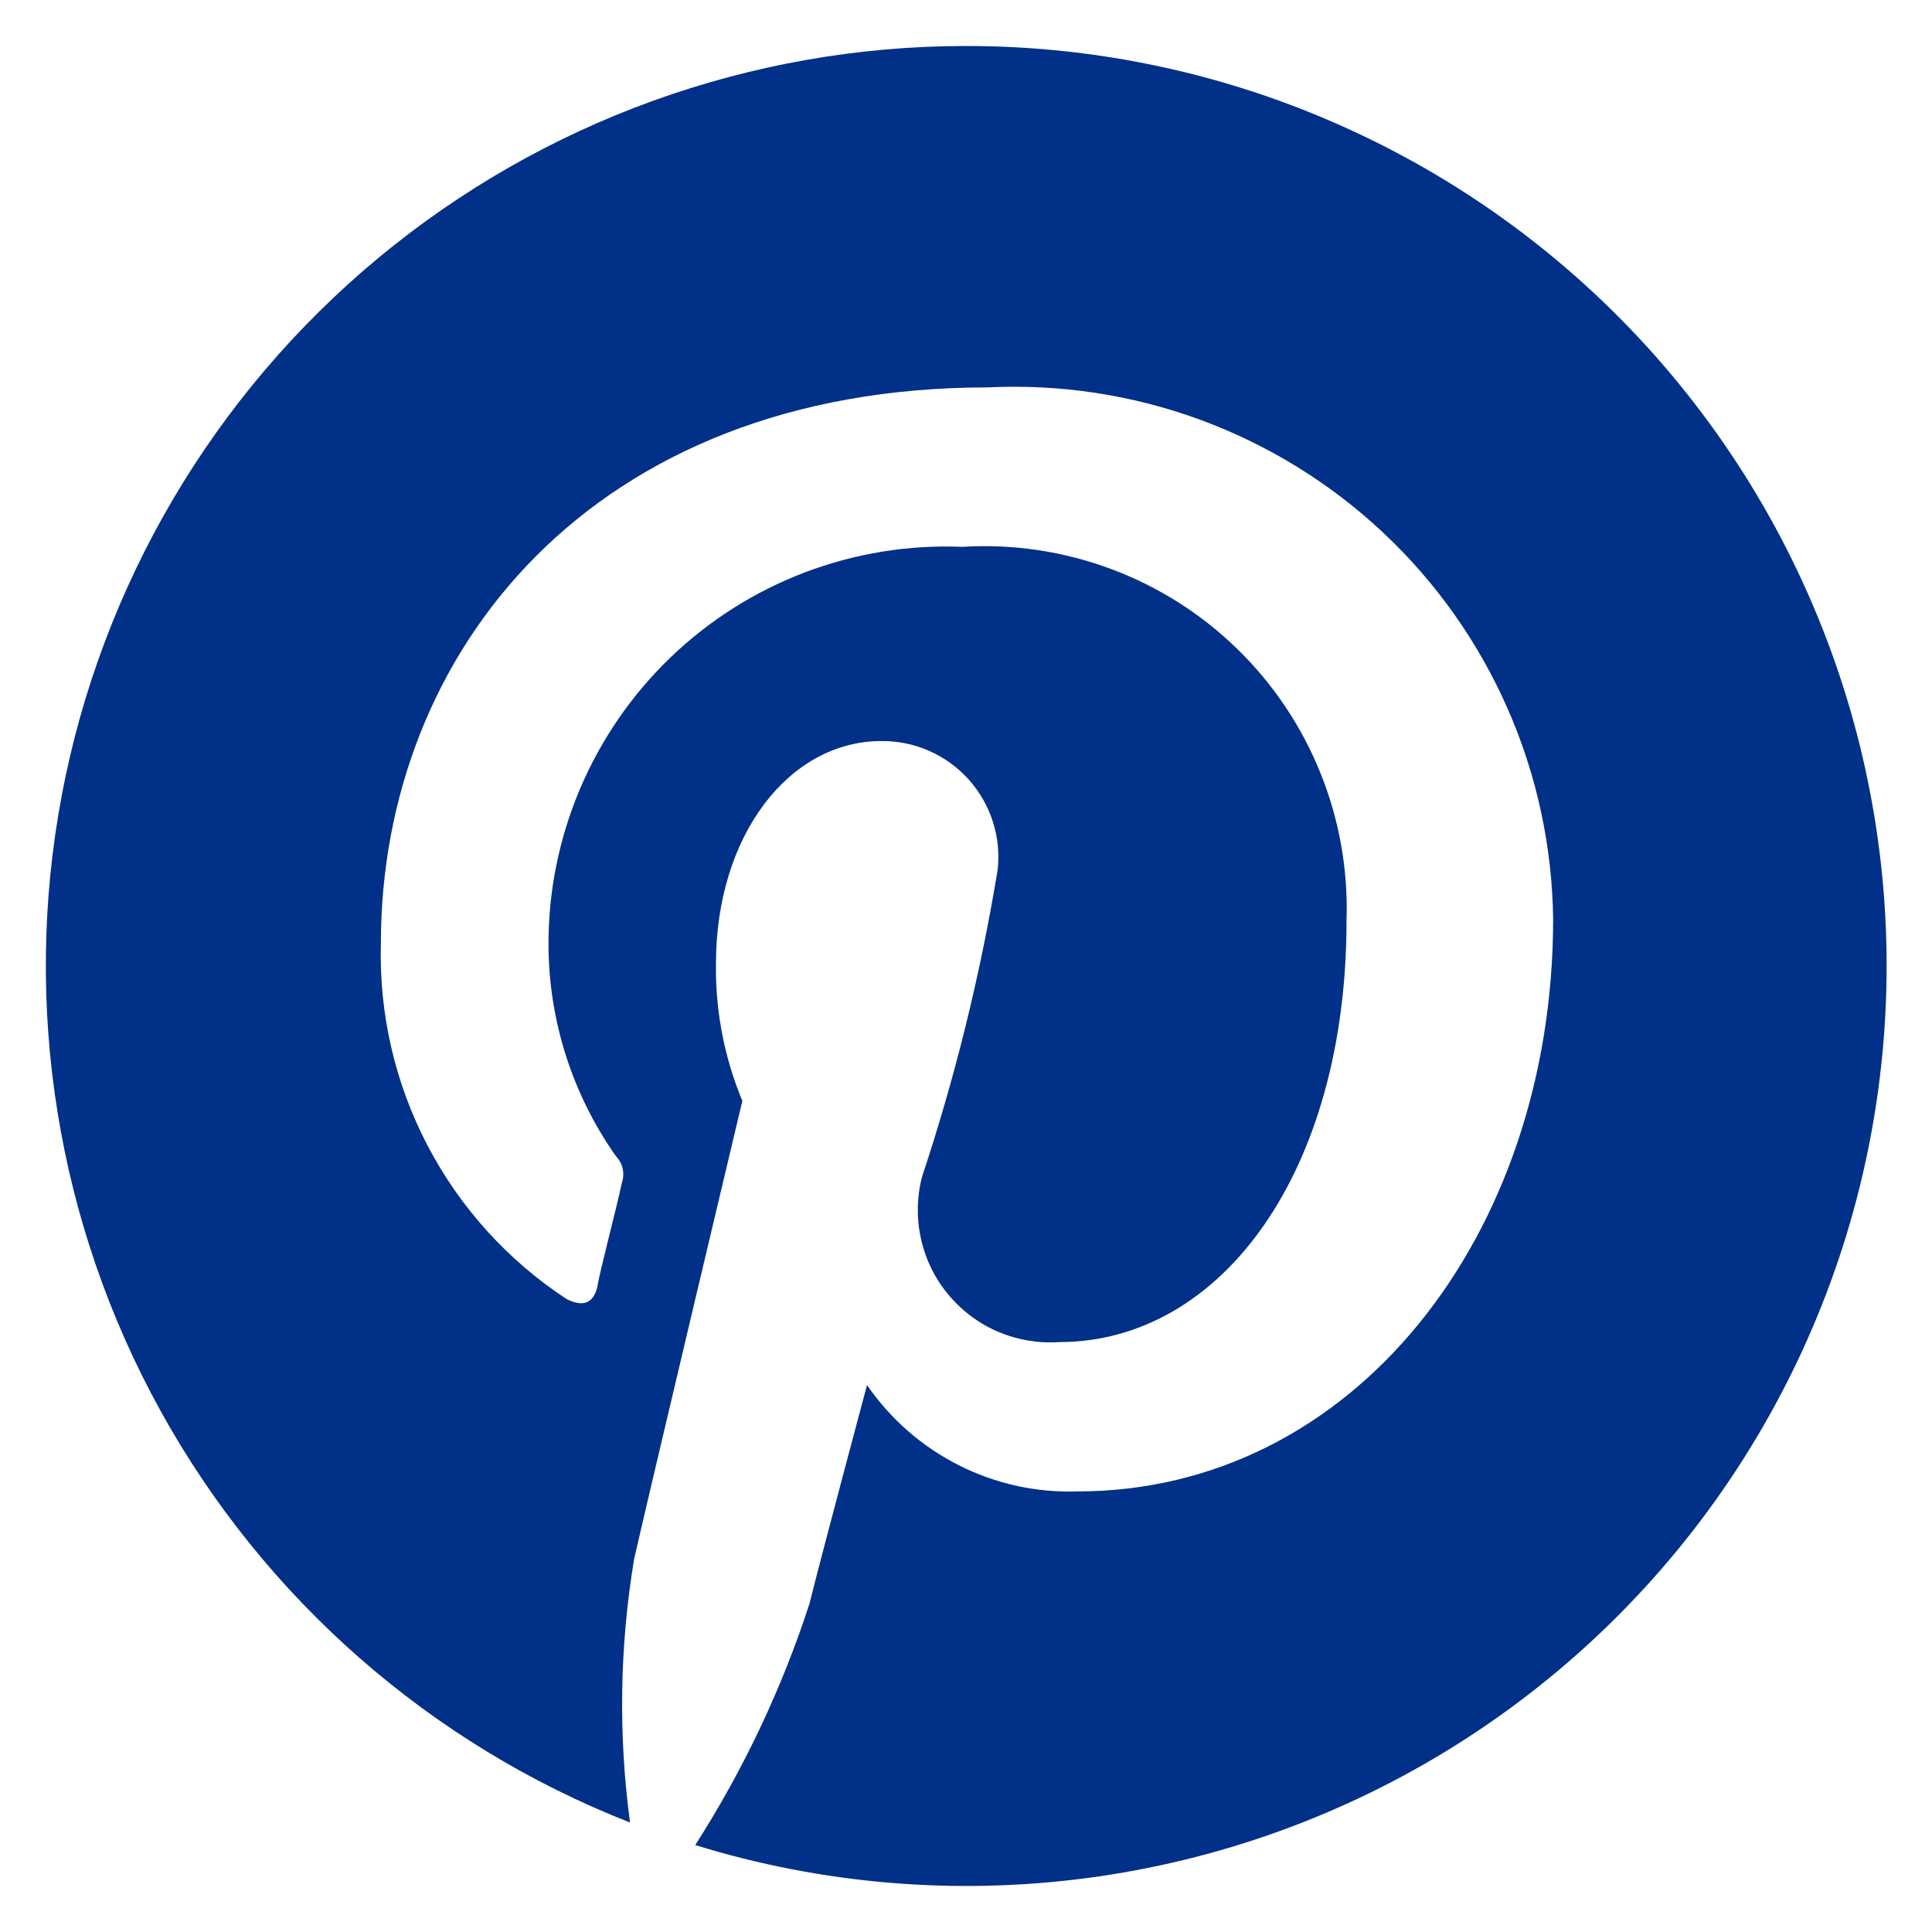 <svg width="21" height="21" viewBox="0 0 21 21" fill="none" xmlns="http://www.w3.org/2000/svg">
<path fill-rule="evenodd" clip-rule="evenodd" d="M10.489 0.5C8.16 0.502 5.905 1.317 4.112 2.804C2.32 4.292 1.103 6.358 0.671 8.647C0.24 10.936 0.621 13.303 1.748 15.341C2.876 17.379 4.679 18.96 6.848 19.81C6.72 18.858 6.735 17.892 6.893 16.944C7.07 16.166 8.069 11.966 8.069 11.966C7.873 11.495 7.775 10.988 7.782 10.477C7.782 9.078 8.58 8.055 9.579 8.055C9.758 8.053 9.934 8.089 10.098 8.161C10.261 8.232 10.407 8.338 10.527 8.47C10.646 8.603 10.737 8.759 10.791 8.929C10.846 9.098 10.864 9.278 10.844 9.455C10.658 10.586 10.384 11.701 10.023 12.789C9.965 13.009 9.961 13.241 10.01 13.463C10.059 13.686 10.16 13.894 10.306 14.069C10.451 14.245 10.636 14.384 10.845 14.474C11.055 14.564 11.283 14.603 11.511 14.588C13.287 14.588 14.636 12.721 14.636 10.01C14.655 9.462 14.559 8.915 14.354 8.406C14.15 7.897 13.841 7.436 13.448 7.053C13.055 6.67 12.587 6.374 12.072 6.183C11.558 5.992 11.009 5.91 10.462 5.944C9.878 5.92 9.296 6.014 8.75 6.221C8.204 6.428 7.706 6.744 7.285 7.149C6.865 7.554 6.531 8.04 6.303 8.578C6.076 9.115 5.959 9.694 5.962 10.277C5.966 11.097 6.222 11.896 6.694 12.566C6.731 12.604 6.756 12.65 6.768 12.701C6.779 12.752 6.777 12.805 6.76 12.855C6.693 13.166 6.51 13.855 6.493 13.989C6.449 14.166 6.338 14.21 6.16 14.121C5.522 13.703 5.001 13.128 4.647 12.451C4.293 11.774 4.119 11.018 4.14 10.255C4.14 7.099 6.427 4.211 10.734 4.211C11.521 4.172 12.307 4.291 13.047 4.563C13.786 4.835 14.463 5.253 15.037 5.792C15.611 6.331 16.07 6.981 16.387 7.702C16.704 8.423 16.872 9.201 16.882 9.989C16.882 13.432 14.707 16.211 11.71 16.211C11.263 16.226 10.819 16.128 10.419 15.925C10.02 15.723 9.678 15.424 9.424 15.055C9.424 15.055 8.913 16.966 8.799 17.43C8.499 18.354 8.081 19.237 7.557 20.055C8.933 20.48 10.384 20.602 11.812 20.414C13.24 20.226 14.61 19.732 15.829 18.966C17.049 18.199 18.088 17.178 18.876 15.973C19.664 14.767 20.183 13.406 20.396 11.982C20.61 10.557 20.513 9.104 20.113 7.721C19.712 6.337 19.018 5.057 18.077 3.966C17.136 2.876 15.971 2.002 14.661 1.404C13.351 0.805 11.927 0.497 10.487 0.5H10.489Z" fill="#003087"/>
</svg>
